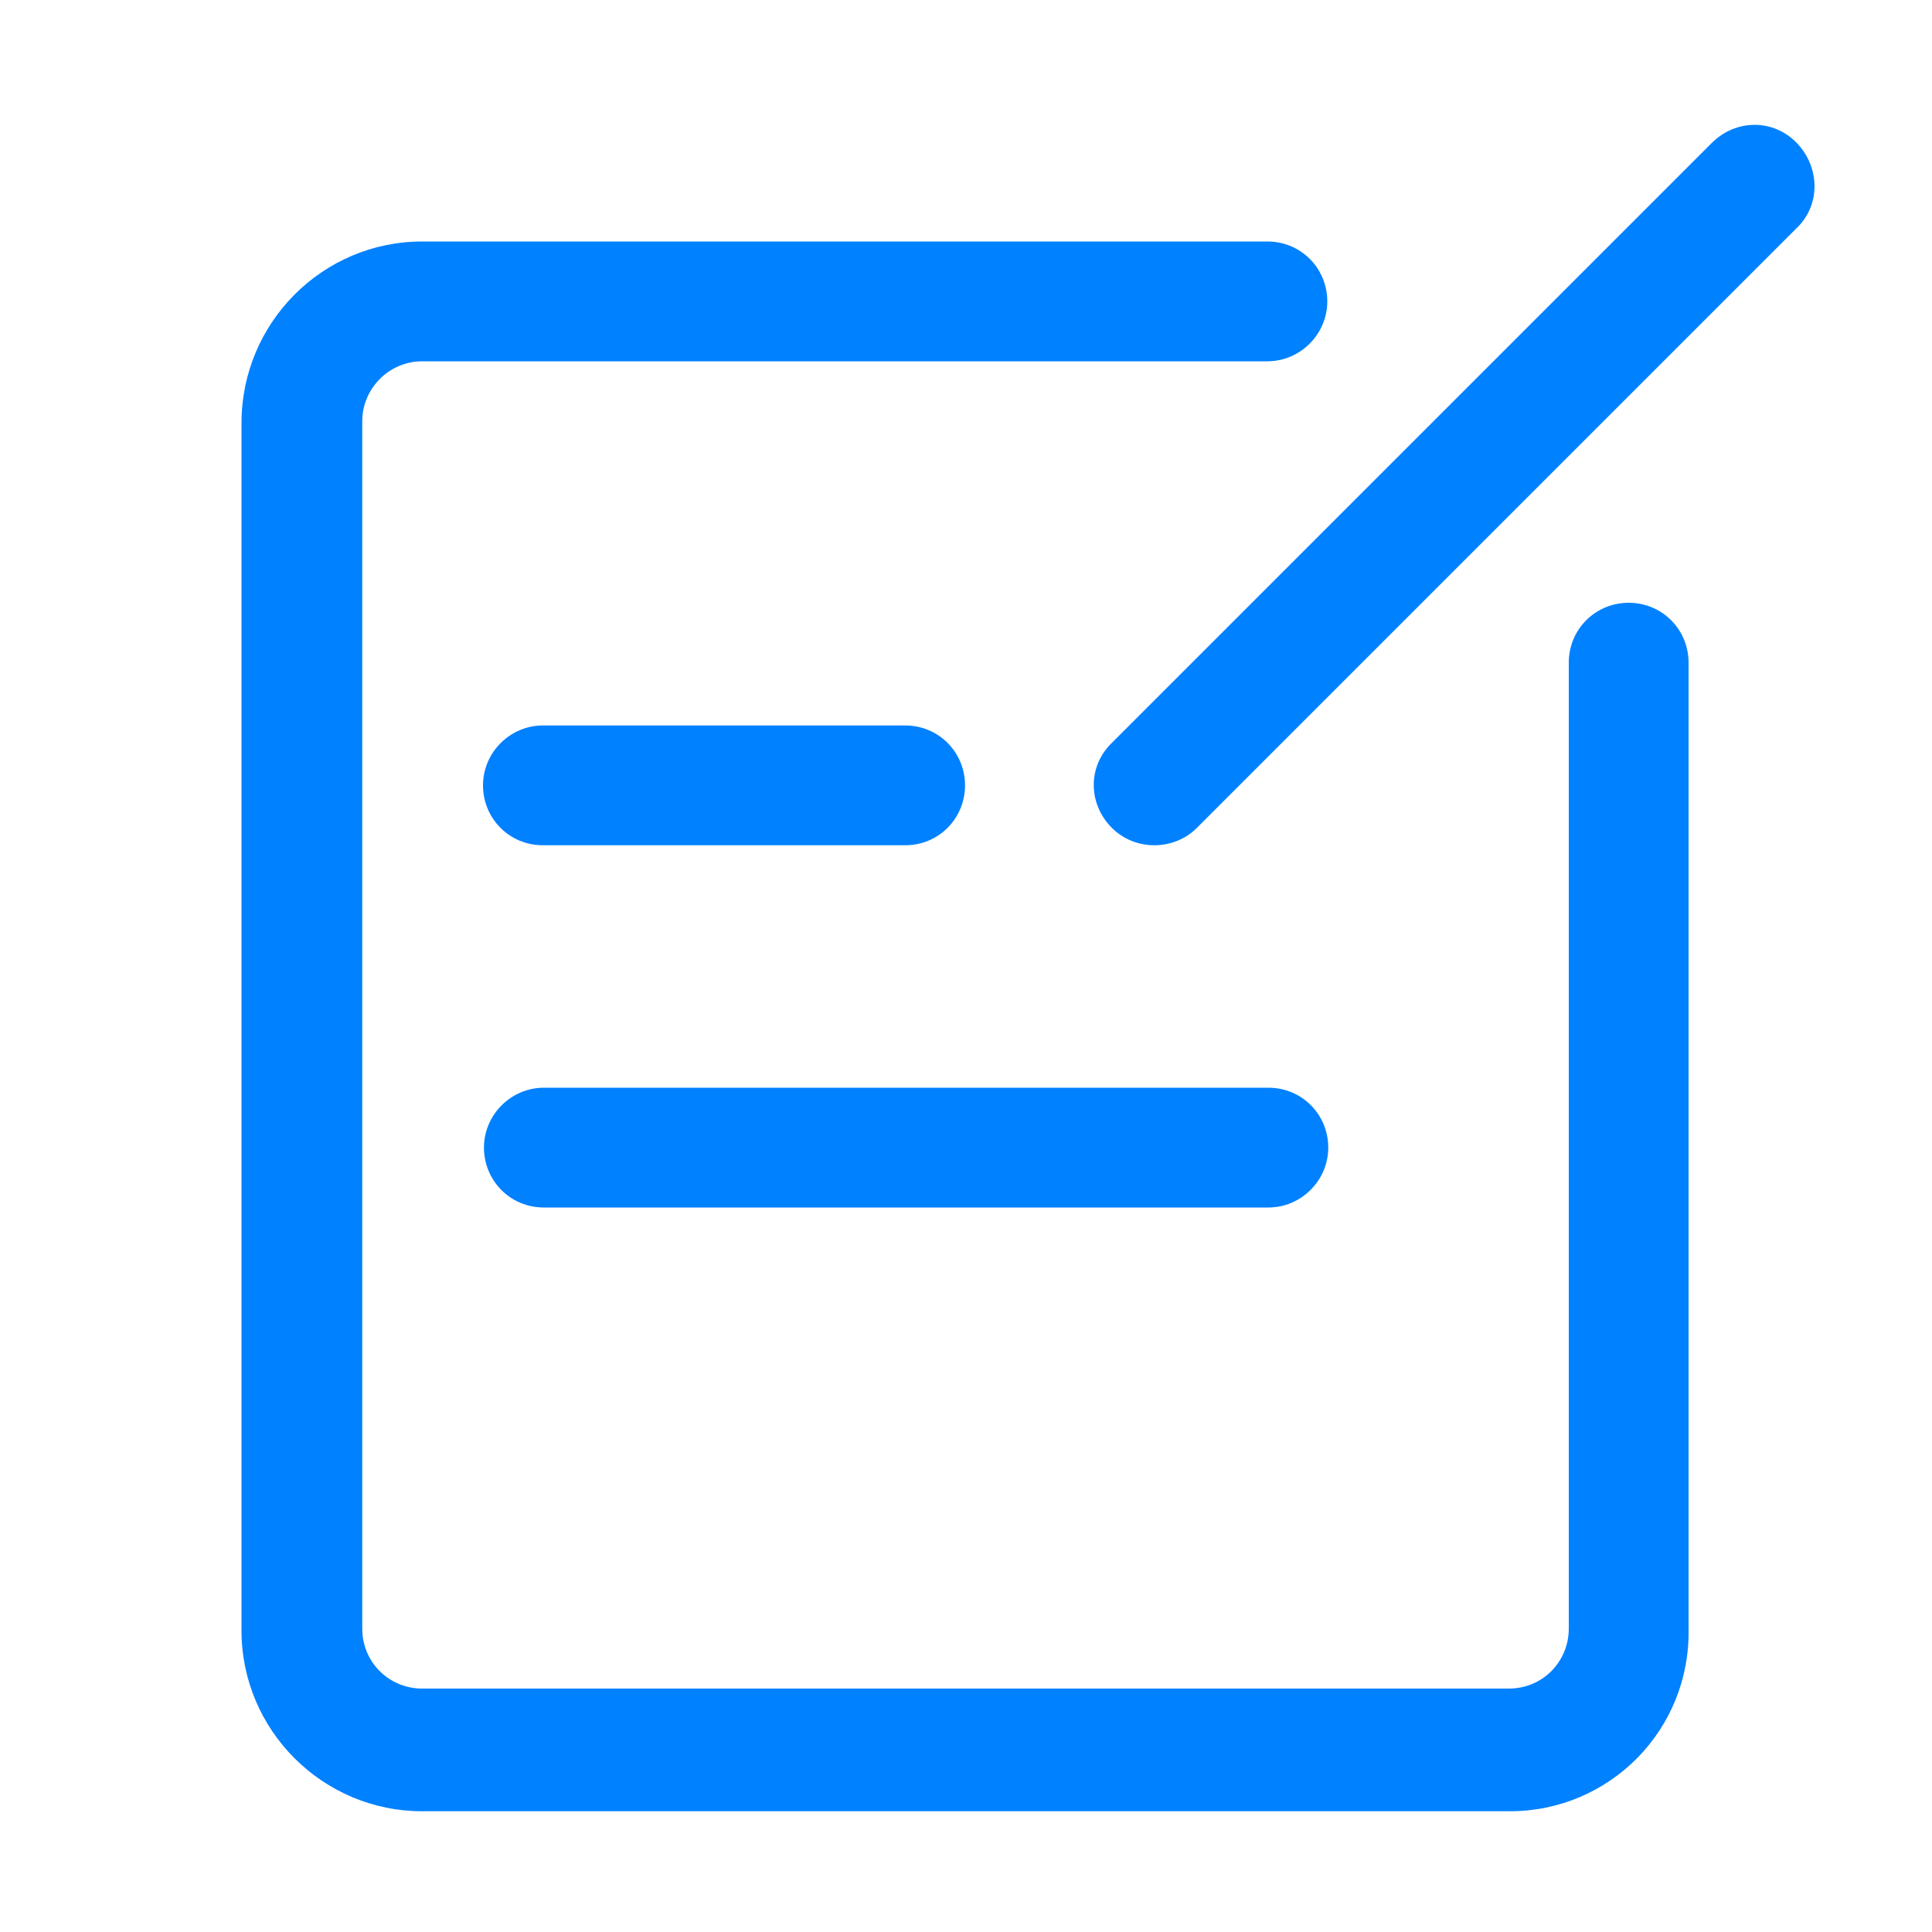 <?xml version="1.0" encoding="utf-8"?>
<!-- Generator: Adobe Illustrator 28.3.0, SVG Export Plug-In . SVG Version: 6.00 Build 0)  -->
<svg version="1.1" id="图层_1" xmlns="http://www.w3.org/2000/svg" xmlns:xlink="http://www.w3.org/1999/xlink" x="0px" y="0px"
	 viewBox="0 0 200 200" style="enable-background:new 0 0 200 200;" xml:space="preserve">
<style type="text/css">
	.st0{fill:#0081FF;}
</style>
<path class="st0" d="M156.3,187.5H43.7c-10.3,0-18.7-8.4-18.7-18.7v-125C25,33.4,33.4,25,43.7,25h87.5c3.5,0,6.2,2.8,6.2,6.2
	s-2.8,6.2-6.2,6.2l-87.5,0c-3.4,0-6.2,2.8-6.2,6.2v125c0,3.5,2.8,6.2,6.2,6.2h112.5c3.5,0,6.2-2.8,6.2-6.2v-100
	c0-3.5,2.8-6.2,6.2-6.2c3.5,0,6.2,2.8,6.2,6.2v100C175,179.1,166.6,187.5,156.3,187.5z"/>
<path class="st0" d="M119.5,87.5c-1.6,0-3.2-0.6-4.4-1.8c-2.5-2.5-2.5-6.4,0-8.8l62.1-62.1c2.5-2.5,6.4-2.5,8.8,0s2.5,6.4,0,8.8
	l-62.1,62.1C122.7,86.9,121.1,87.5,119.5,87.5z"/>
<path class="st0" d="M93.7,87.5H56.2c-3.5,0-6.2-2.8-6.2-6.2s2.8-6.2,6.2-6.2h37.5c3.5,0,6.2,2.8,6.2,6.2S97.2,87.5,93.7,87.5z"/>
<path class="st0" d="M131.3,125h-75c-3.5,0-6.2-2.8-6.2-6.2s2.8-6.2,6.2-6.2h75c3.5,0,6.2,2.8,6.2,6.2S134.7,125,131.3,125z"/>
</svg>
